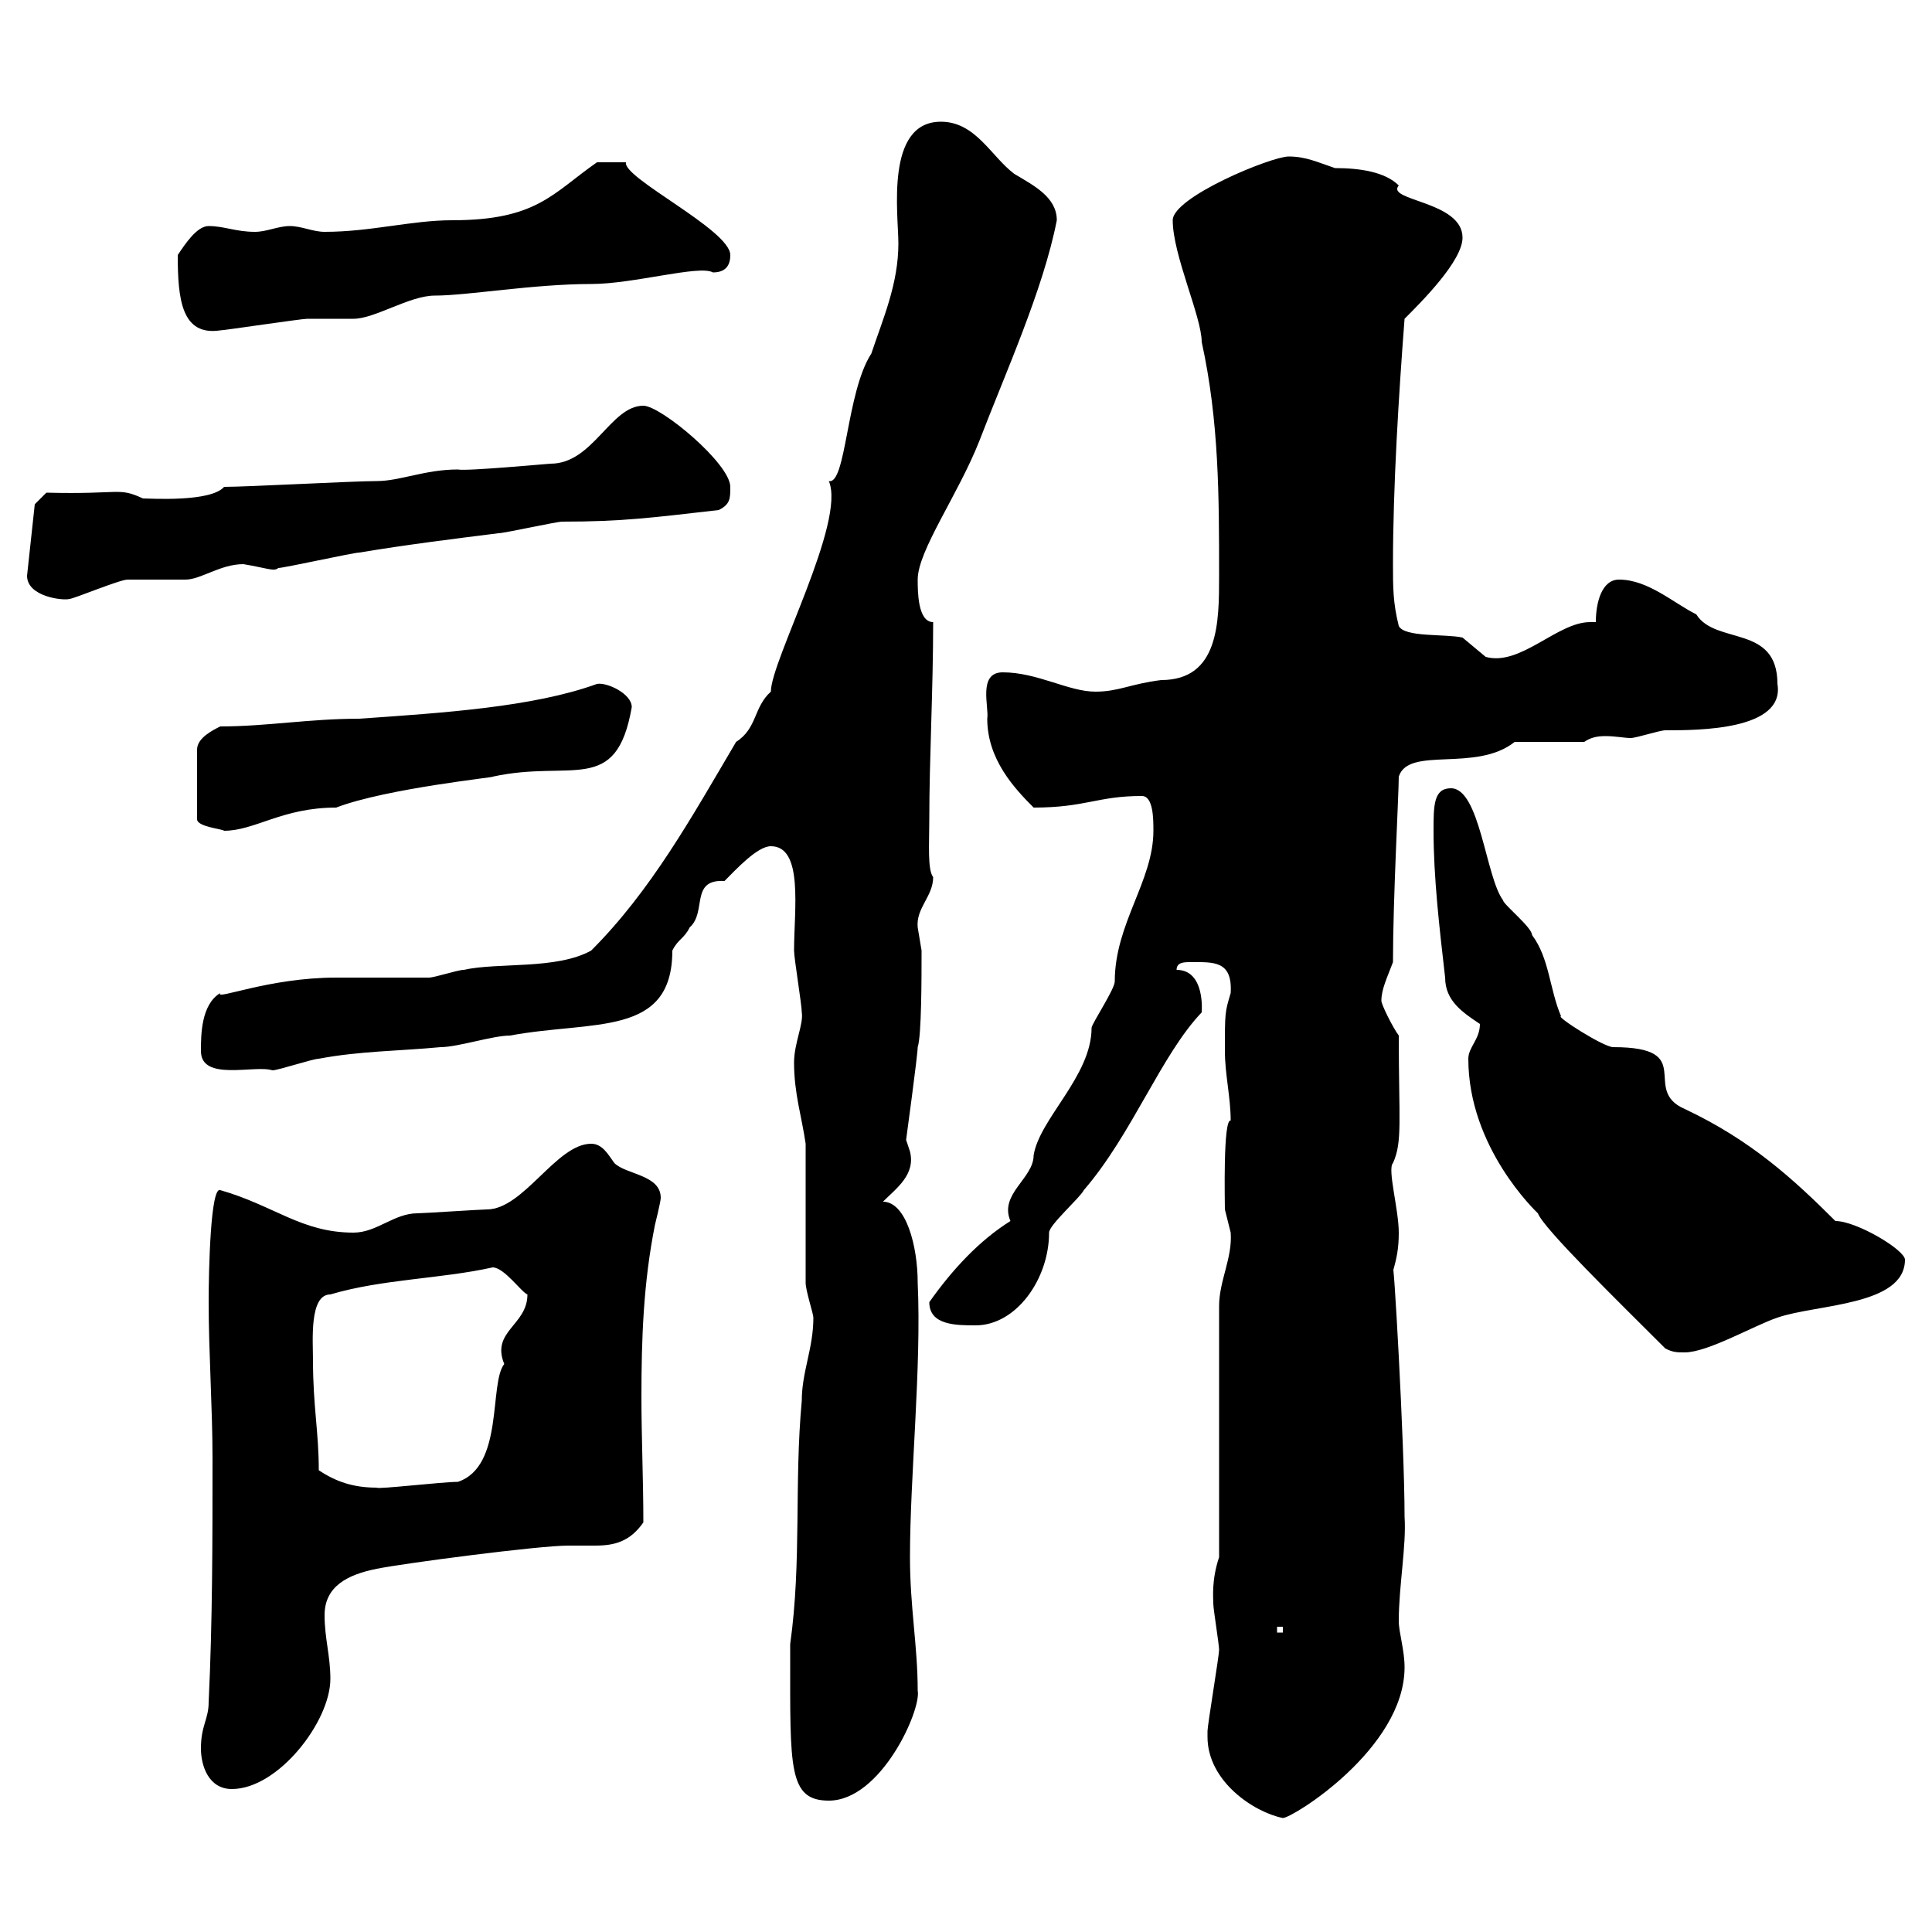 <svg xmlns="http://www.w3.org/2000/svg" xmlns:xlink="http://www.w3.org/1999/xlink" width="300" height="300"><path d="M187.50 269.70C187.50 276.60 194.70 281.40 199.20 282.30C200.70 282.30 218.10 271.50 218.10 258.90C218.10 256.20 217.20 253.50 217.20 251.70C217.20 246.30 218.40 240 218.10 235.50C218.10 224.10 216.30 193.20 216.30 197.40C216.90 195.30 217.20 193.80 217.20 191.40C217.20 187.80 215.40 181.50 216.30 180.60C217.80 177.30 217.20 174 217.20 160.80C216.30 159.60 214.50 156 214.50 155.40C214.50 153.60 215.40 151.80 216.30 149.40C216.30 139.50 217.20 123.30 217.20 120.60C218.70 115.80 229.20 120 235.20 115.20L246 115.20C246.90 114.60 247.80 114.30 249.30 114.30C250.80 114.30 252.30 114.60 253.20 114.60C254.10 114.60 257.70 113.40 258.60 113.40C263.70 113.40 277.20 113.40 276 106.20C276 96.90 266.40 100.20 263.40 95.40C259.80 93.60 255.90 90 251.40 90C248.70 90 247.80 93.60 247.80 96.60C247.50 96.60 247.20 96.60 246.90 96.60C241.80 96.60 236.10 103.50 230.70 102C230.70 102 227.10 99 227.10 99C224.40 98.40 218.10 99 217.20 97.20C216.30 93.60 216.30 91.20 216.30 87.60C216.30 75.60 217.20 61.20 218.10 49.50C220.80 46.80 227.10 40.50 227.10 36.90C227.10 31.20 215.10 31.20 217.20 28.80C215.10 26.70 211.20 26.10 207.30 26.10C204.60 25.20 202.80 24.30 200.10 24.30C197.40 24.30 182.10 30.60 182.10 34.20C182.10 39.60 186.60 49.20 186.60 53.10C189.30 65.40 189.30 77.10 189.30 89.40C189.30 96.60 189.30 105.60 180.30 105.60C175.50 106.20 173.70 107.40 170.10 107.40C165.90 107.40 161.10 104.40 155.70 104.40C151.80 104.40 153.60 109.80 153.30 111.60C153.30 117.90 157.50 122.40 160.50 125.40C168.60 125.40 170.40 123.60 177.30 123.60C179.10 123.60 179.10 127.20 179.10 129C179.10 136.80 173.10 143.40 173.10 152.40C173.10 153.60 169.50 159 169.50 159.60C169.50 167.10 161.40 173.70 160.50 179.40C160.50 183 155.10 185.40 156.90 189.60C152.10 192.60 147.90 197.10 144.30 202.20C144.30 205.80 148.50 205.80 151.50 205.80C157.80 205.80 162.90 198.60 162.90 191.40C162.90 190.20 167.70 186 168.30 184.80C175.80 176.10 180.30 163.80 186.60 157.20C186.60 157.20 187.20 150.60 182.70 150.60C182.70 149.40 183.90 149.40 184.80 149.40C188.40 149.40 191.40 149.10 191.10 154.20C190.20 157.20 190.20 157.20 190.20 163.20C190.20 166.80 191.10 170.40 191.10 174C189.90 173.70 190.20 186.60 190.20 187.80C190.20 187.80 191.10 191.40 191.10 191.40C191.40 195.30 189.30 198.90 189.30 202.80L189.30 241.80C188.10 245.40 188.40 248.10 188.40 249C188.40 249.90 189.30 255.30 189.30 256.20C189.30 257.10 187.50 267.90 187.50 268.80C187.50 268.80 187.50 268.80 187.50 269.70ZM122.70 255.30C122.70 256.20 122.70 257.10 122.70 257.10C122.70 274.50 122.40 279.60 128.70 279.60C136.80 279.60 143.10 265.50 142.50 262.50C142.50 255.60 141.30 249.60 141.30 241.80C141.30 229.20 143.10 212.40 142.50 199.20C142.50 193.50 140.70 186.60 137.10 186.60C139.20 184.50 142.20 182.40 141.30 178.80C141.30 178.80 140.70 177 140.70 177C140.70 177 142.50 163.80 142.50 162.60C143.10 160.80 143.10 151.80 143.10 147.60C143.10 147.60 142.50 144 142.50 144C142.20 141 144.90 139.20 144.90 136.20C144 135 144.30 131.10 144.30 127.20C144.30 117.90 144.90 107.10 144.90 96.60C142.50 96.60 142.50 91.80 142.50 90C142.50 85.50 148.80 76.80 152.10 68.40C156 58.20 162 45 164.10 34.20C164.10 30.60 160.50 28.80 157.50 27C153.90 24.30 151.50 18.90 146.10 18.90C137.40 18.90 139.50 33.30 139.50 37.80C139.50 44.10 137.10 49.50 135.30 54.90C131.40 60.90 131.40 75.30 128.70 74.70C131.40 81 119.70 102.60 119.70 107.40C117 109.80 117.60 113.10 114.30 115.20C107.40 126.90 101.10 138.30 91.80 147.60C86.40 150.60 77.40 149.40 72 150.60C71.10 150.60 67.50 151.80 66.60 151.80C64.80 151.80 54 151.80 52.20 151.80C41.70 151.80 33.30 155.40 34.20 154.20C31.20 156 31.20 160.80 31.20 163.20C31.20 168 39.60 165.30 42.30 166.20C43.20 166.20 48.60 164.40 49.50 164.40C55.80 163.20 62.10 163.20 68.40 162.60C71.10 162.60 76.50 160.80 79.20 160.80C92.10 158.40 104.40 161.10 104.40 147.60C105.30 145.80 106.20 145.80 107.10 144C109.80 141.60 107.10 136.50 112.50 136.80C114.30 135 117.60 131.40 119.70 131.40C124.80 131.40 123.30 141.30 123.30 147.60C123.30 148.80 124.50 156 124.50 157.20C124.80 159 123.30 162 123.30 165C123.30 169.80 124.50 173.40 125.10 177.60C125.10 181.20 125.10 195.60 125.10 199.20C125.10 200.40 126.30 204 126.30 204.60C126.30 209.40 124.50 213 124.50 217.50C123.30 230.40 124.50 242.40 122.70 255.30ZM31.20 271.50C31.20 274.20 32.40 277.80 36 277.80C43.20 277.80 51.30 267.30 51.30 260.70C51.30 257.10 50.40 254.40 50.40 250.80C50.40 246.30 54 244.50 58.50 243.60C63 242.70 83.70 240 88.20 240C89.40 240 90.90 240 92.40 240C95.40 240 97.80 239.40 99.90 236.40C99.90 229.80 99.60 223.20 99.60 216.90C99.60 207.90 99.90 199.20 101.70 190.20C101.70 190.20 102.60 186.60 102.60 186C102.60 182.40 97.20 182.40 95.40 180.60C94.50 179.40 93.60 177.60 91.80 177.60C86.40 177.60 81.30 187.80 75.60 187.80C74.70 187.80 65.70 188.40 64.80 188.40C61.20 188.40 58.50 191.40 54.90 191.40C46.80 191.40 42.60 187.20 34.20 184.80C32.70 184.20 32.40 197.10 32.40 202.20C32.40 210 33 218.70 33 226.50C33 239.10 33 251.70 32.40 264.30C32.40 267 31.20 267.90 31.20 271.50ZM198.30 252.60L199.20 252.60L199.20 253.50L198.30 253.50ZM49.50 228.30C49.50 222.30 48.60 218.40 48.60 211.20C48.60 208.20 48 201 51.30 201C59.40 198.60 68.40 198.60 76.50 196.80C78.30 196.80 81 200.70 81.90 201C81.90 205.80 76.20 206.70 78.30 211.80C75.90 214.80 78.30 227.70 71.10 230.10C68.70 230.10 58.50 231.30 58.50 231C54.90 231 52.20 230.10 49.50 228.30ZM258.60 209.40C259.80 210 260.40 210 261.60 210C265.20 210 272.40 205.80 276 204.60C282 202.50 295.80 202.80 295.80 195.60C295.80 194.10 288.30 189.60 285 189.60C278.40 183 271.80 177 261.60 172.20C254.70 169.20 263.70 162.60 250.50 162.60C249 162.60 241.50 157.80 242.40 157.80C240.60 153.60 240.60 148.80 237.90 145.20C237.90 144 233.40 140.40 233.40 139.80C230.70 136.20 229.80 122.40 225.30 122.40C222.60 122.40 222.60 125.10 222.60 129C222.60 136.20 223.50 144 224.40 151.80C224.40 155.40 227.10 157.20 229.80 159C229.80 161.40 228 162.60 228 164.40C228 178.20 238.50 188.10 238.80 188.40C239.70 190.80 251.40 202.20 258.60 209.40ZM34.20 112.80C33 113.40 30.60 114.60 30.60 116.40L30.60 127.20C30.60 128.40 34.50 128.70 34.80 129C39.60 129 43.80 125.40 52.20 125.40C60 122.40 77.70 120.60 76.50 120.60C88.80 117.90 95.70 123.60 98.10 109.80C98.10 107.70 94.20 105.90 92.70 106.20C82.80 109.80 68.70 110.70 55.80 111.60C48 111.60 41.40 112.80 34.20 112.80ZM4.20 89.40C4.20 92.70 9.90 93.30 10.80 93C11.40 93 18.60 90 19.80 90C20.40 90 27.60 90 28.80 90C31.20 90 34.20 87.60 37.80 87.60C41.40 88.20 42.60 88.80 43.20 88.20C44.10 88.20 54.90 85.80 55.80 85.80C63 84.60 70.20 83.70 77.40 82.80C78.30 82.80 86.40 81 87.30 81C96.60 81 101.10 80.40 111.60 79.20C113.40 78.30 113.40 77.40 113.40 75.60C113.40 72 102.60 63 99.90 63C94.80 63 92.10 72 85.50 72C85.20 72 72.30 73.20 71.10 72.90C66 72.90 62.10 74.70 58.50 74.70C54.90 74.70 38.40 75.60 34.80 75.60C32.70 78 23.40 77.40 22.20 77.40C18.30 75.60 18.90 76.80 7.20 76.50L5.40 78.30ZM27.60 39.60C27.60 46.50 28.20 52.20 34.20 51.30C34.80 51.30 46.80 49.50 47.70 49.50C48.60 49.50 54 49.50 54.90 49.50C58.20 49.50 63.60 45.90 67.50 45.90C72.60 45.90 82.80 44.10 91.80 44.10C98.40 44.10 108.60 41.10 110.70 42.30C112.50 42.30 113.40 41.40 113.40 39.60C113.40 35.70 96.60 27.60 97.20 25.20L92.70 25.20C85.80 30 83.40 34.20 70.20 34.20C63.90 34.20 57.60 36 50.40 36C48.60 36 46.80 35.10 45 35.10C43.20 35.10 41.40 36 39.60 36C36.60 36 34.80 35.10 32.40 35.10C30.60 35.10 28.80 37.80 27.60 39.60Z"/></svg>